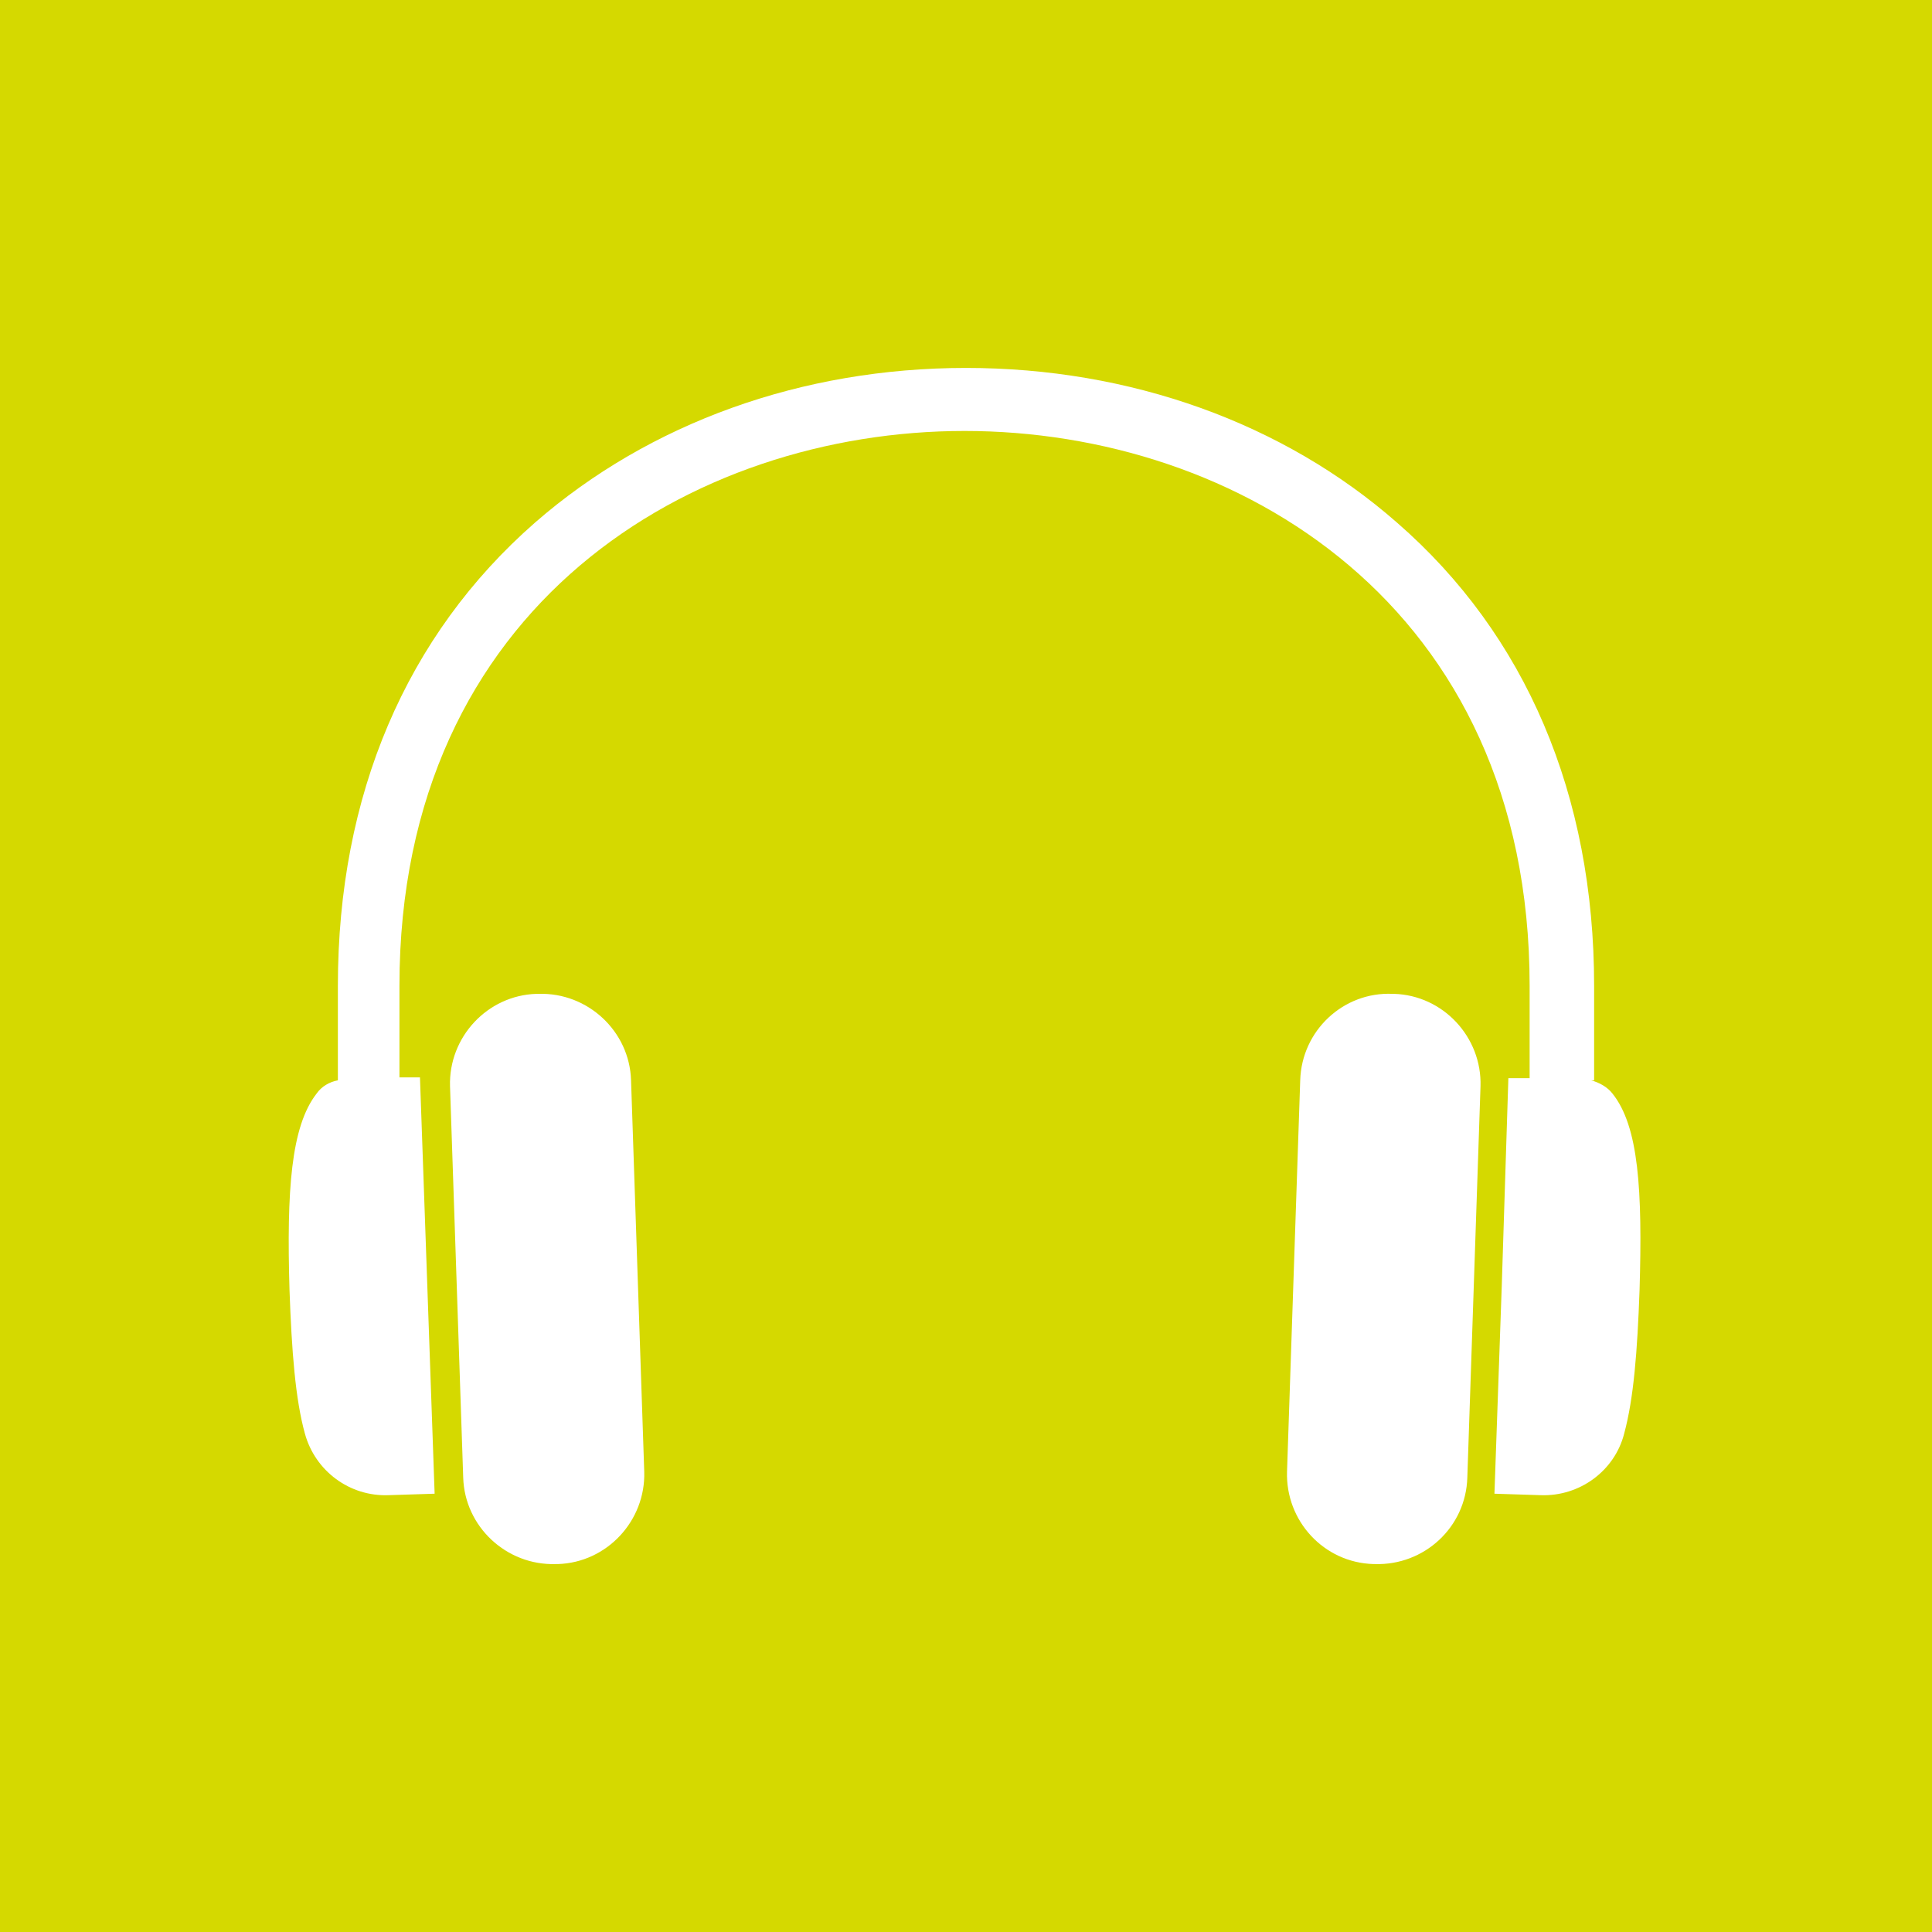 <?xml version="1.0" encoding="UTF-8"?><svg id="Ebene_1" xmlns="http://www.w3.org/2000/svg" xmlns:xlink="http://www.w3.org/1999/xlink" viewBox="0 0 26.36 26.36"><defs><style>.cls-1{fill:#fff;}.cls-2{fill:#d5d900;}.cls-3{clip-path:url(#clippath);}.cls-4{fill:none;}</style><clipPath id="clippath"><rect class="cls-4" x="3.94" y="5.02" width="18.49" height="16.32"/></clipPath></defs><rect class="cls-2" width="26.36" height="26.36"/><g class="cls-3"><path class="cls-1" d="M7.59,21.34h.02c.67-.02,1.2-.59,1.18-1.26l-.18-5.34c-.02-.67-.59-1.2-1.26-1.18h-.03c-.67,.02-1.2,.59-1.18,1.26l.18,5.34c.02,.67,.59,1.2,1.26,1.18"/><path class="cls-1" d="M18.74,21.34h.02c.67,.02,1.24-.5,1.26-1.18l.18-5.34c.02-.67-.51-1.24-1.18-1.26h-.02c-.67-.03-1.24,.5-1.26,1.18l-.18,5.34c-.02,.67,.5,1.24,1.18,1.26"/><path class="cls-1" d="M21.75,14.74v-1.29c0-2.6-.93-4.79-2.69-6.32-1.55-1.36-3.64-2.11-5.88-2.11s-4.32,.75-5.88,2.11c-1.76,1.54-2.69,3.72-2.69,6.32v1.29c-.11,.02-.22,.08-.29,.18-.35,.45-.41,1.32-.37,2.68,.03,.84,.08,1.49,.21,1.96,.14,.51,.61,.86,1.14,.84h0l.63-.02-.1-2.84-.1-2.84h-.28v-1.25c0-5.2,4-7.57,7.71-7.57s7.71,2.37,7.71,7.57v1.26h-.29l-.09,2.83-.1,2.84,.63,.02h0c.53,.02,1.01-.33,1.14-.84,.13-.48,.18-1.12,.21-1.96,.04-1.36-.01-2.23-.37-2.68-.07-.09-.18-.15-.29-.18"/></g></svg>